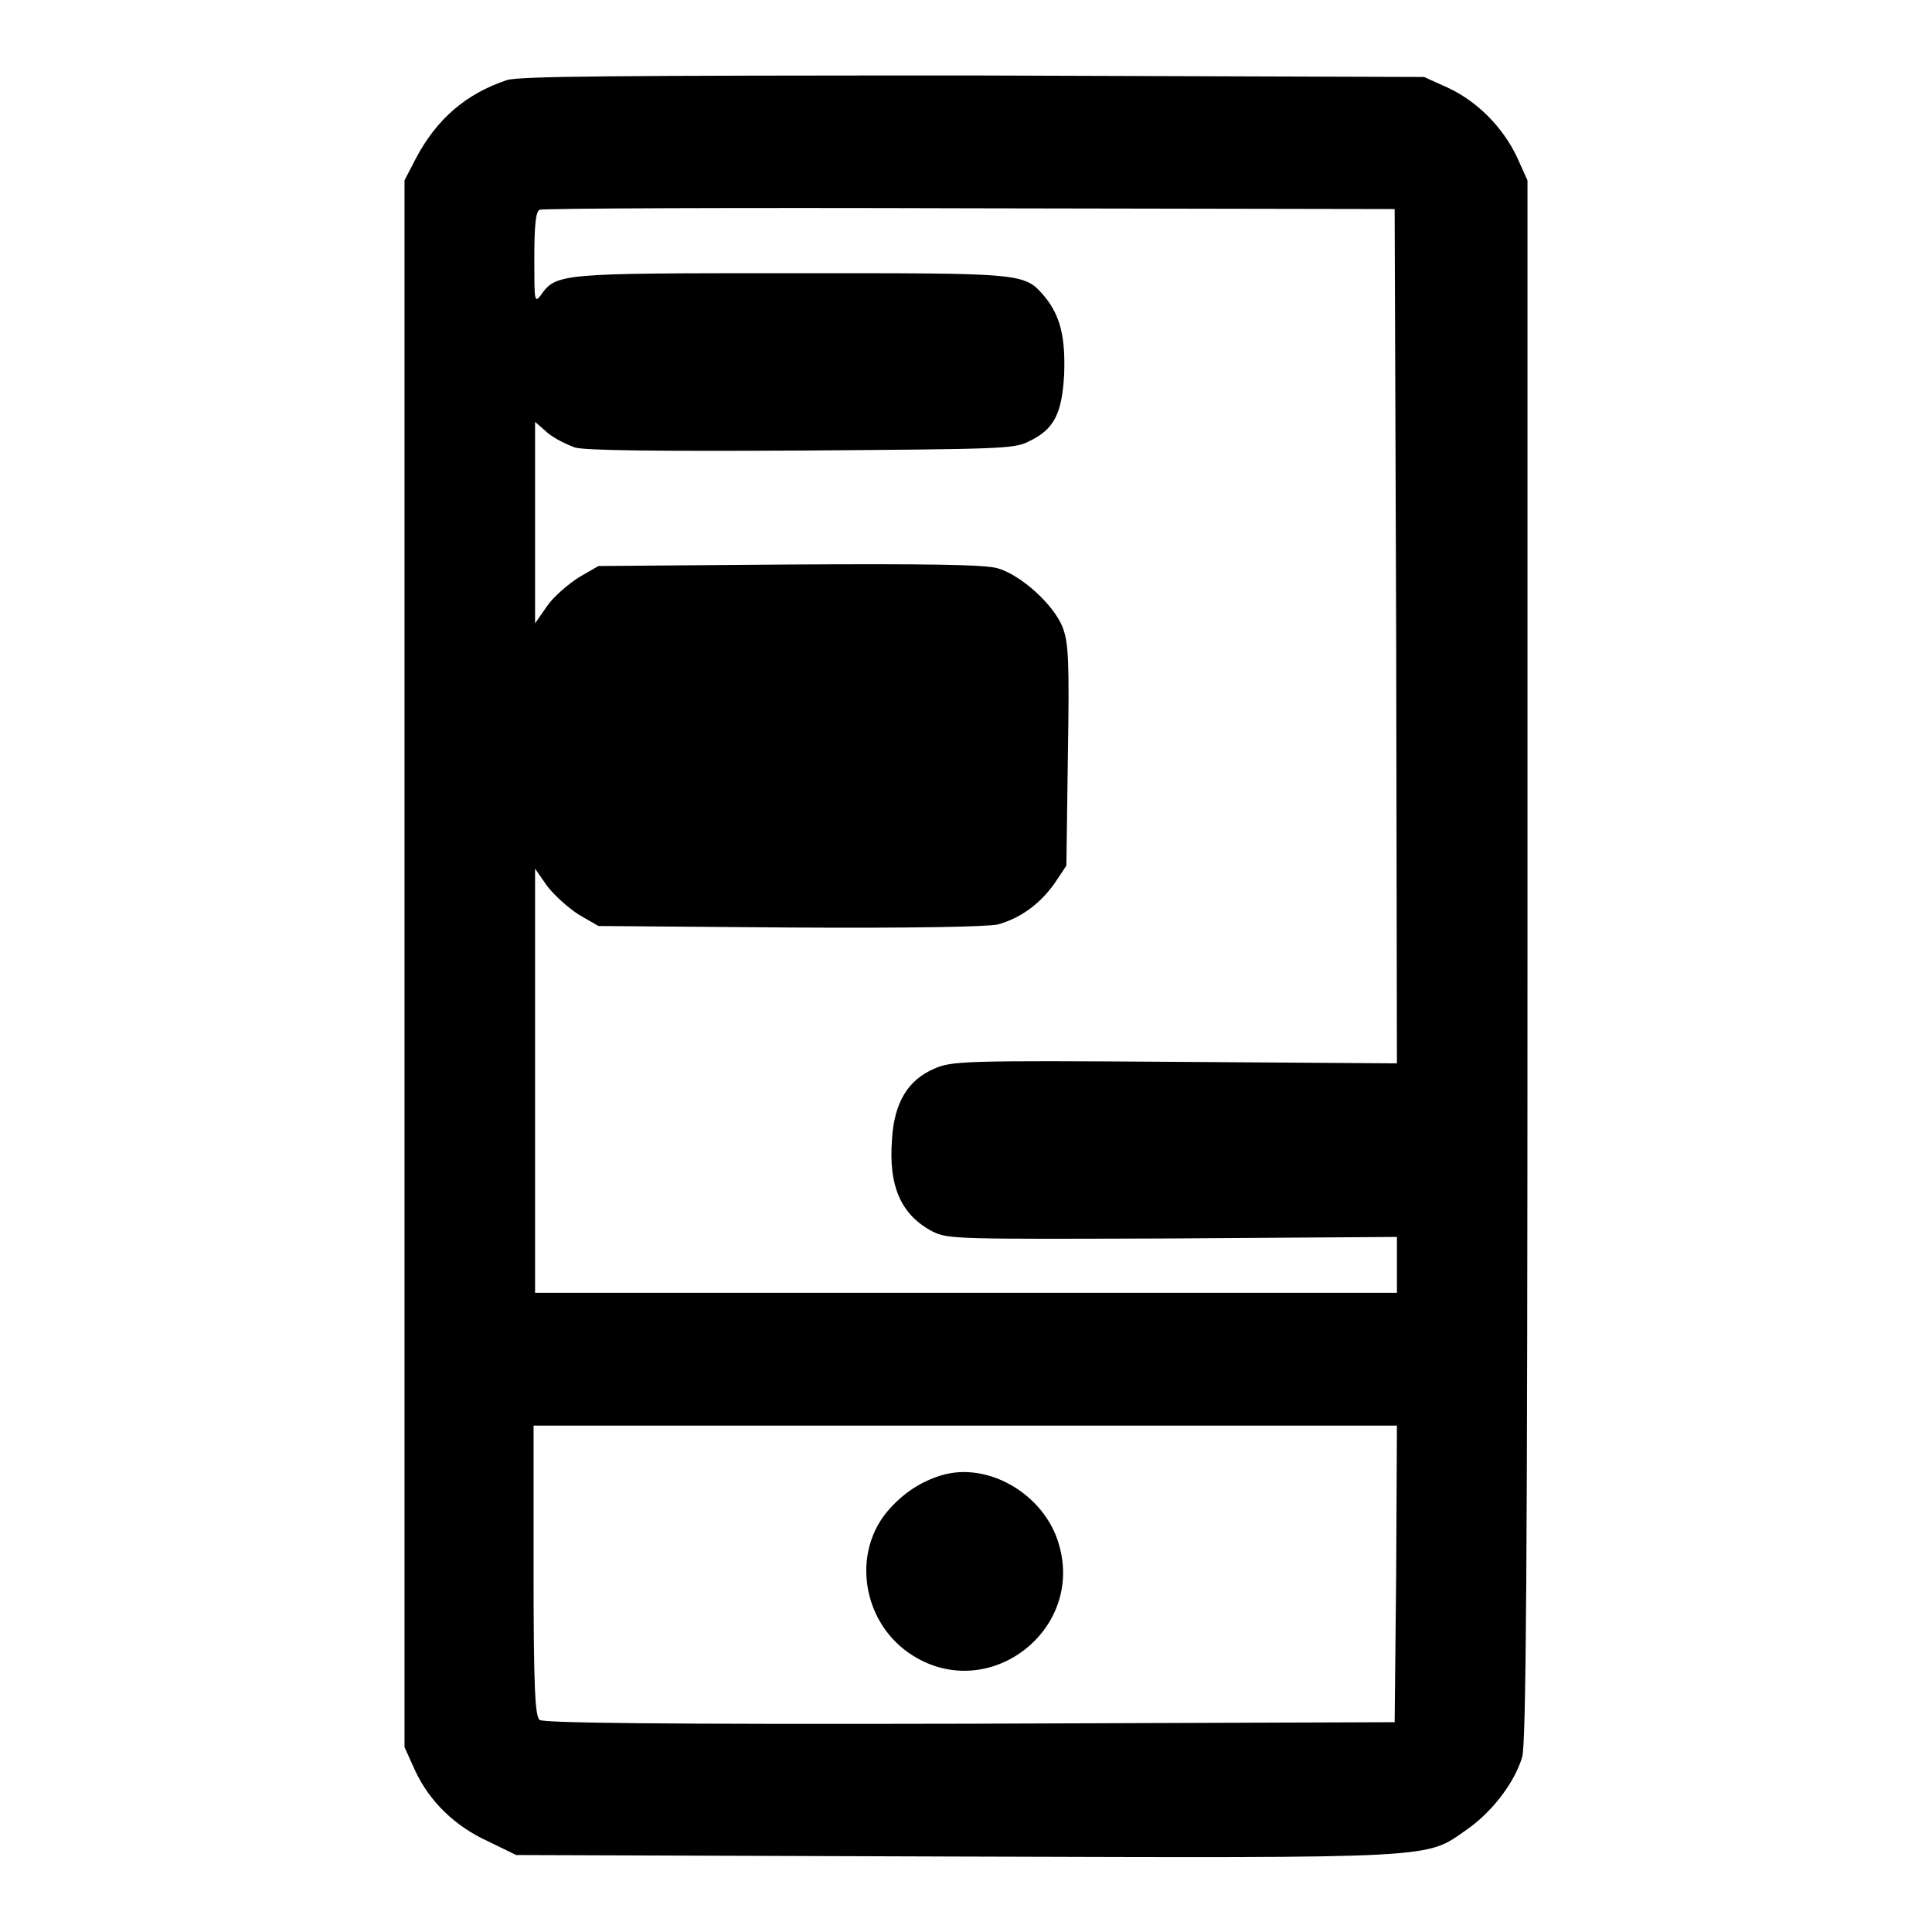 <?xml version="1.0" encoding="utf-8"?>
<!-- Svg Vector Icons : http://www.onlinewebfonts.com/icon -->
<!DOCTYPE svg PUBLIC "-//W3C//DTD SVG 1.1//EN" "http://www.w3.org/Graphics/SVG/1.1/DTD/svg11.dtd">
<svg version="1.1" xmlns="http://www.w3.org/2000/svg" xmlns:xlink="http://www.w3.org/1999/xlink" x="0px" y="0px" viewBox="0 0 256 256" enable-background="new 0 0 256 256" xml:space="preserve">
<g><g><g><path fill="#000000" d="M67.2,10.6c-5.4,1.8-9.3,5.1-12.1,10.4l-1.5,2.9v103.8v103.8l1.4,3.1c1.9,4.1,5.3,7.4,9.7,9.4l3.7,1.8l58.2,0.2c64.9,0.2,62.2,0.3,67.8-3.6c3.3-2.3,6.3-6.2,7.3-9.6c0.5-1.8,0.7-23.9,0.7-105.6V23.9l-1.4-3.1c-1.9-4-5.3-7.4-9.2-9.2l-3.1-1.4L129.1,10C80.9,10,69.1,10.1,67.2,10.6z M185,84.3l0.1,56.6l-29.4-0.2c-28.1-0.2-29.6-0.1-31.9,0.9c-3.5,1.5-5.3,4.5-5.6,9.3c-0.5,6.3,1.2,10.1,5.4,12.3c2.1,1,3.1,1,31.8,0.9l29.7-0.2v3.7v3.7H128H70.9v-28.1v-28.1l1.6,2.3c0.9,1.2,2.8,2.9,4.2,3.8l2.6,1.5l25.4,0.2c16.3,0.1,26.1-0.1,27.5-0.4c2.9-0.8,5.5-2.6,7.5-5.4l1.6-2.4l0.2-14.6c0.2-12.5,0.1-14.9-0.7-17c-1.2-3-5.5-6.9-8.6-7.8c-1.7-0.5-9.3-0.6-27.6-0.5l-25.3,0.2l-2.6,1.5c-1.4,0.9-3.4,2.6-4.2,3.8l-1.6,2.3V69.2V55.9l1.6,1.4c0.9,0.8,2.6,1.6,3.7,2c1.4,0.4,11,0.5,30,0.4c26.1-0.2,28.2-0.2,30.1-1.2c3.4-1.6,4.4-3.7,4.7-8.8c0.2-5-0.5-7.8-2.5-10.3c-2.8-3.3-2.4-3.2-33.7-3.2c-30.9,0-31.1,0-33.2,3c-0.8,1-0.8,0.5-0.8-5c0-4.4,0.2-6.2,0.7-6.4c0.3-0.2,26-0.3,57-0.2l56.3,0.1L185,84.3z M185,208.5l-0.2,19.7l-56.3,0.2c-41.1,0.1-56.4-0.1-57-0.5c-0.6-0.5-0.8-4.3-0.8-19.8v-19.2H128h57.1L185,208.5z"/><path fill="#000000" d="M124.7,195.5c-2.6,0.8-4.8,2.2-6.8,4.4c-5.2,5.7-3.7,15.3,3.1,19.5c10.1,6.3,22.7-3.4,19.3-14.8C138.4,198,130.9,193.6,124.7,195.5z"/></g></g></g>
</svg>
